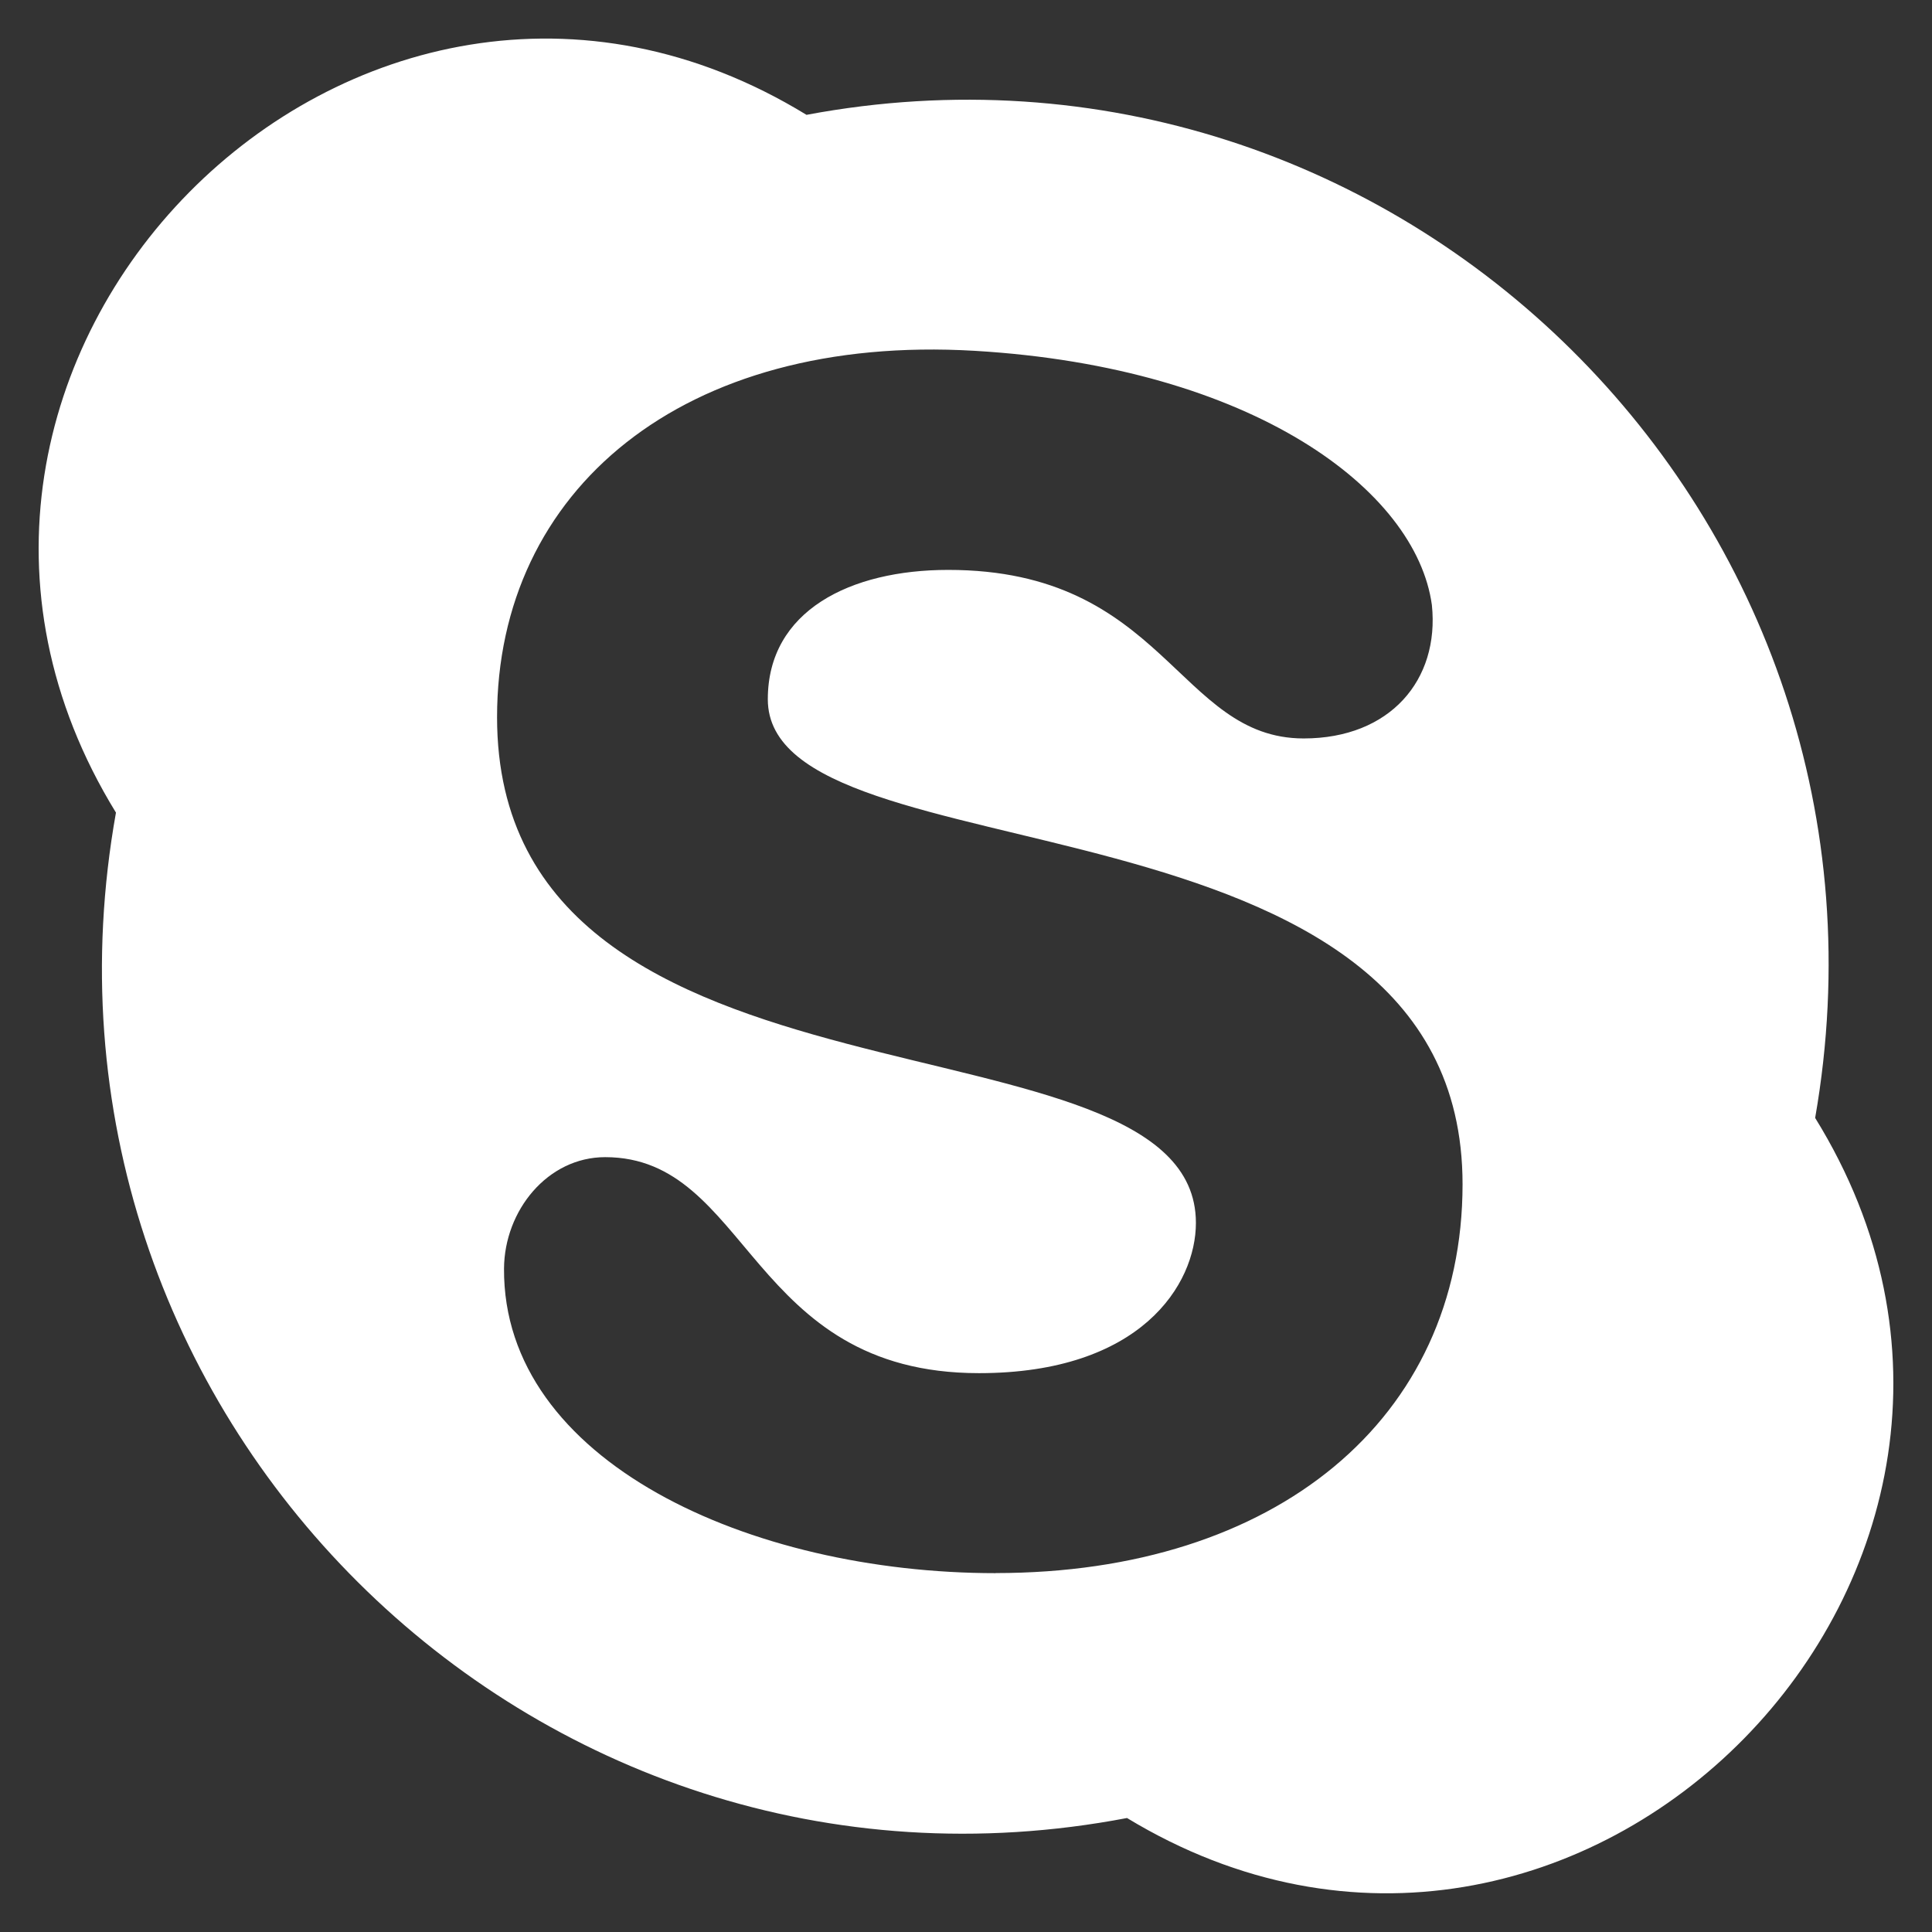 <?xml version="1.0" encoding="UTF-8"?>
<!DOCTYPE svg PUBLIC "-//W3C//DTD SVG 1.1//EN" "http://www.w3.org/Graphics/SVG/1.1/DTD/svg11.dtd">
<!-- Creator: CorelDRAW -->
<svg xmlns="http://www.w3.org/2000/svg" xml:space="preserve" width="50px" height="50px" style="shape-rendering:geometricPrecision; text-rendering:geometricPrecision; image-rendering:optimizeQuality; fill-rule:evenodd; clip-rule:evenodd"
viewBox="0 0 50 50"
 xmlns:xlink="http://www.w3.org/1999/xlink">
 <rect x="0" y="0" width="50" height="50" fill="#333333" stroke="none"/>
 <defs>
  <style type="text/css">
   <![CDATA[
    .fil0 {fill:white}
   ]]>
  </style>
 </defs>
 <g id="Warstwa_x0020_1">
  <path class="fil0" d="M46.976 28.931c2.714,-15.531 -10.832,-28.825 -26.104,-25.959 -11.642,-7.122 -25.007,6.452 -17.871,18.058 -2.774,15.494 10.768,28.961 26.166,26.02 11.664,7.072 24.986,-6.52 17.808,-18.12l0.001 0zm-21.207 11.782c-6.362,0 -12.756,-2.896 -12.725,-7.882 0.01,-1.504 1.128,-2.884 2.618,-2.884 3.746,0 3.71,5.59 9.674,5.59 4.186,0 5.614,-2.292 5.614,-3.889 0,-5.772 -18.086,-2.234 -18.086,-13.087 0,-5.876 4.804,-9.925 12.359,-9.482 7.204,0.426 11.427,3.606 11.834,6.578 0.202,1.942 -1.084,3.454 -3.318,3.454 -3.256,0 -3.59,-4.362 -9.2,-4.362 -2.532,0 -4.668,1.056 -4.668,3.348 0,4.79 17.98,2.01 17.98,12.552 -0.002,6.078 -4.846,10.062 -12.082,10.062l-0.001 0.002z"/>
 </g>
</svg>
